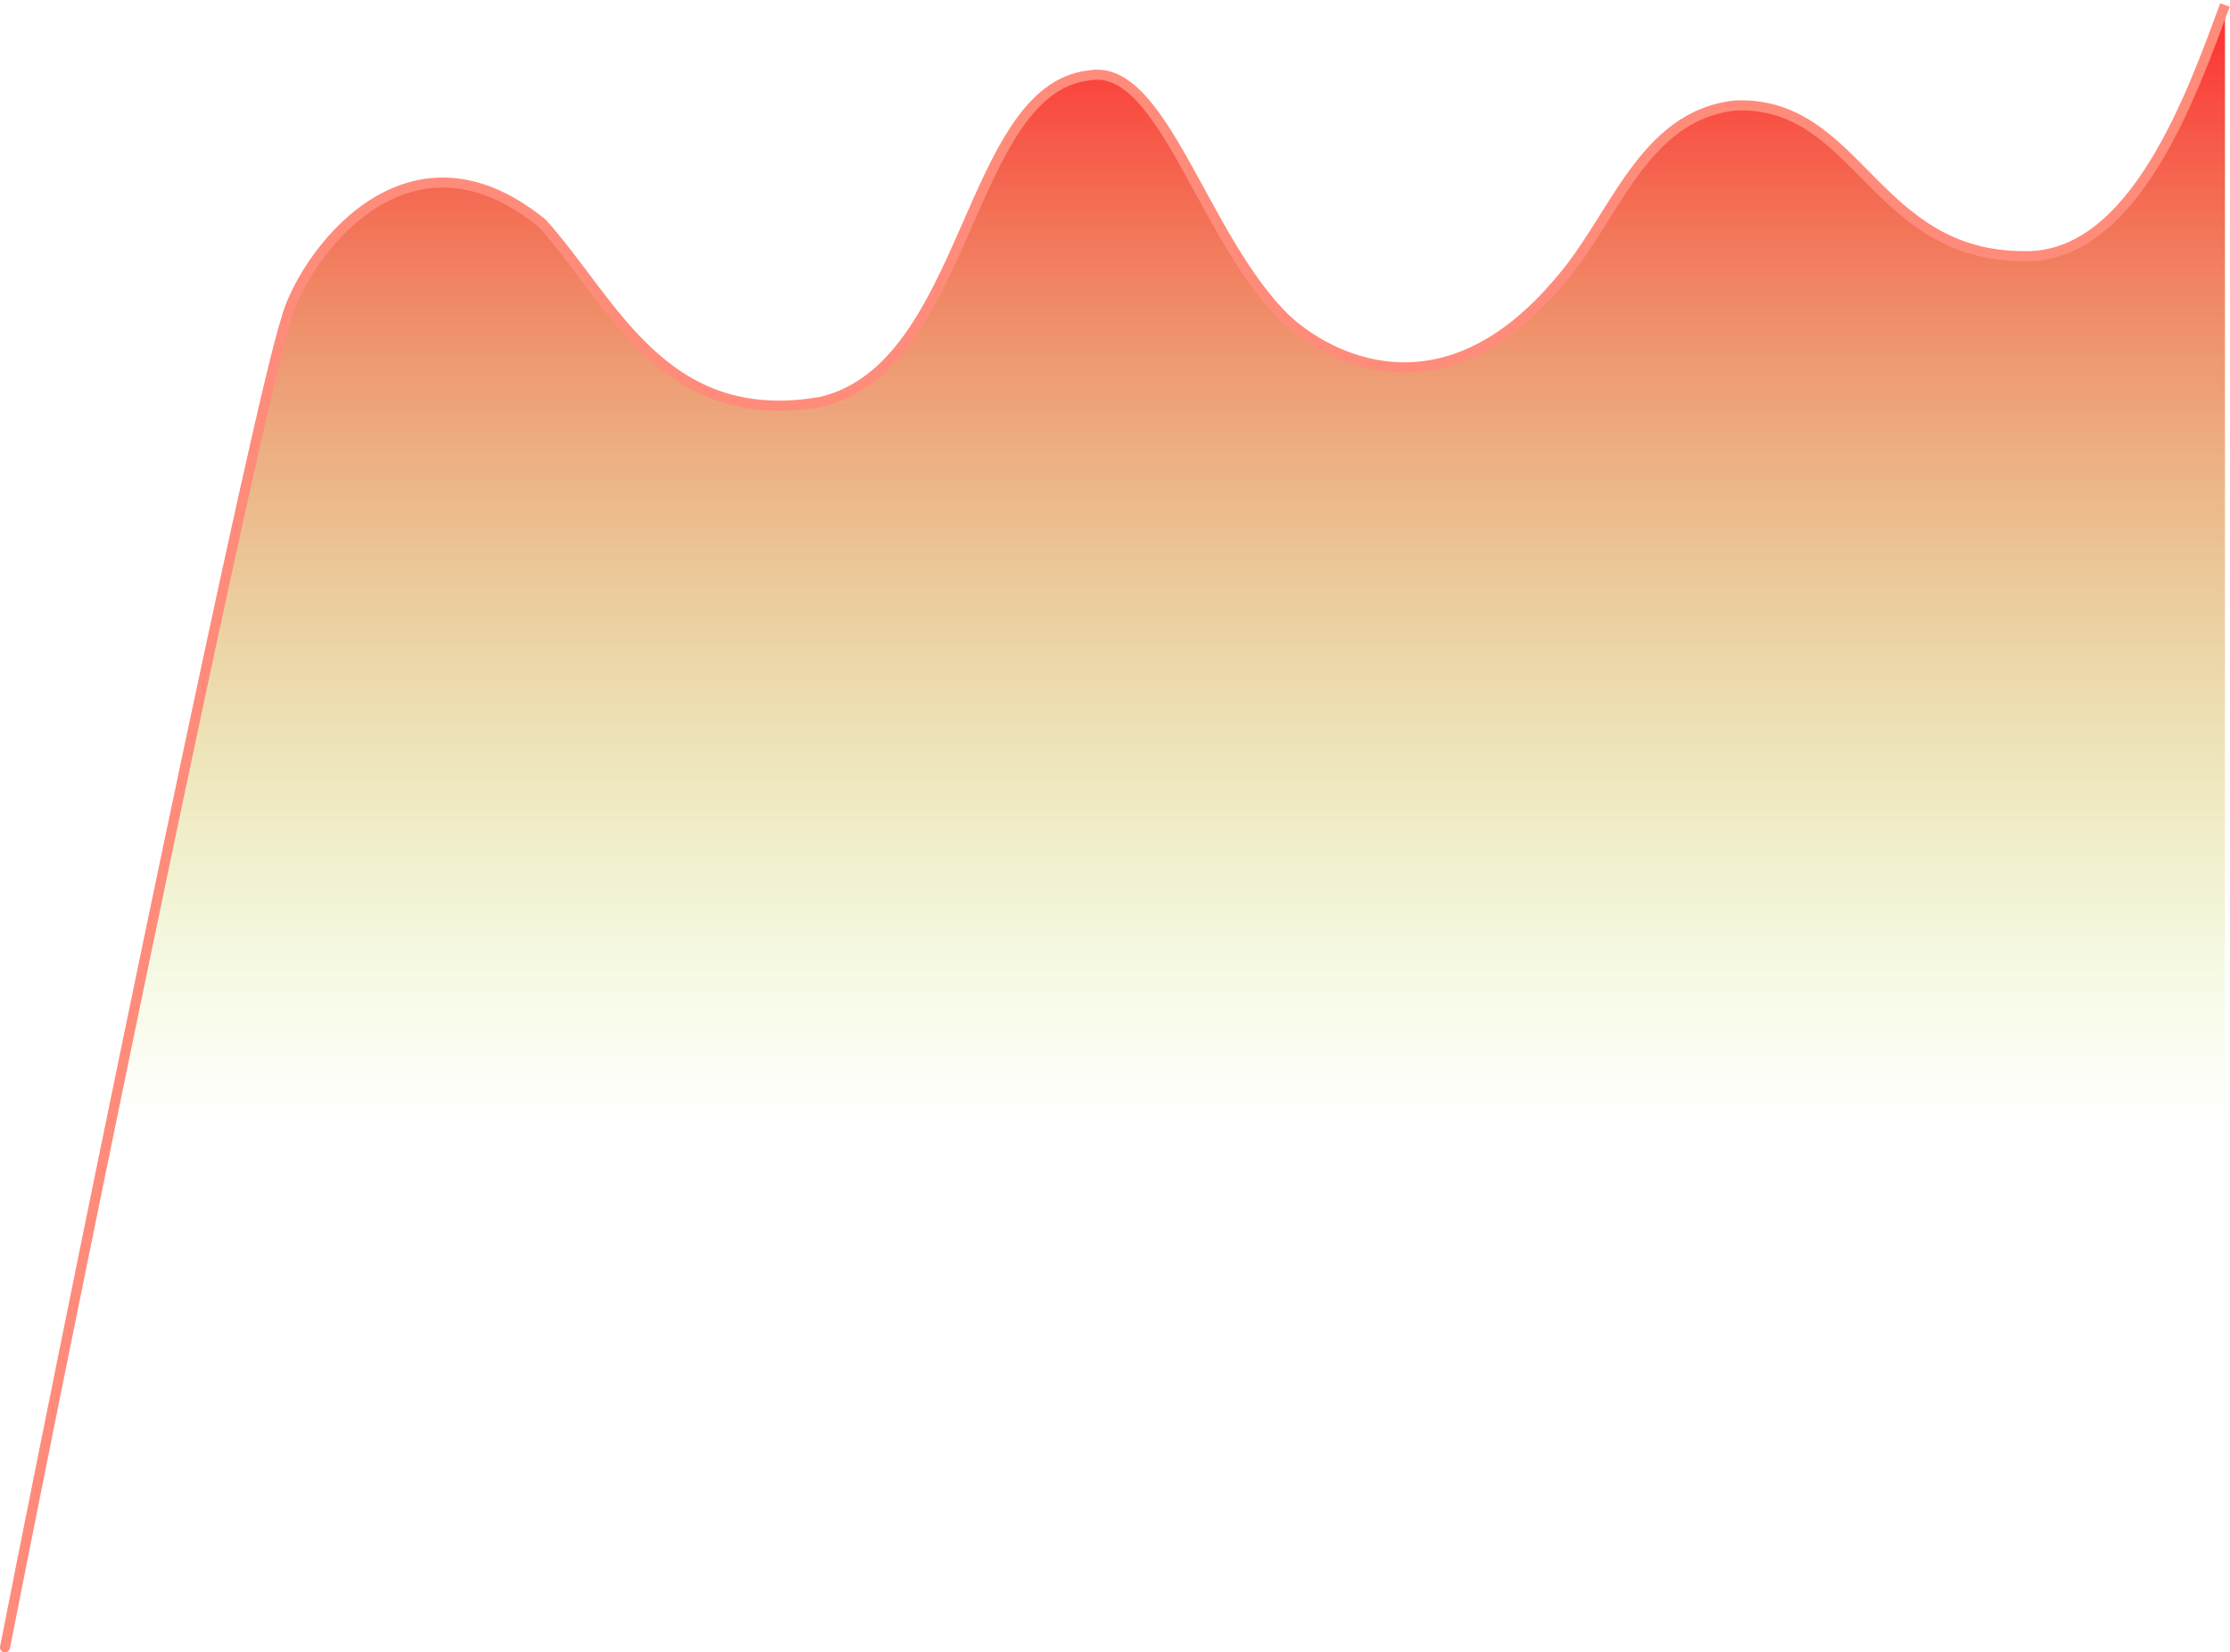 <svg width="444" height="329" viewBox="0 0 444 329" fill="none" xmlns="http://www.w3.org/2000/svg">
<path d="M56.998 63.5C51.287 81 19.144 235.914 0.998 328H442.998V1C436.498 18.5 424.998 51.5 402.998 51C372.998 51 369.998 20 345.498 21C326.998 23 321.498 43.5 310.498 56C286.998 84 263.998 71 255.998 63.5C239.498 47.5 231.498 12.5 216.998 15C192.498 17.5 192.998 73 163.498 80C131.998 85.5 121.998 60 107.998 44.5C80.498 22 59.998 52 56.998 63.5Z" fill="url(#paint0_linear_6142_46)"/>
<path d="M0.017 327.807C-0.09 328.349 0.263 328.874 0.805 328.981C1.347 329.088 1.872 328.735 1.979 328.193L0.017 327.807ZM56.998 63.5L57.949 63.81C57.955 63.791 57.961 63.772 57.966 63.752L56.998 63.5ZM163.498 80L163.67 80.985C163.69 80.982 163.709 80.978 163.729 80.973L163.498 80ZM216.998 15L217.1 15.995C217.122 15.992 217.145 15.989 217.168 15.986L216.998 15ZM310.498 56L309.747 55.339C309.742 55.345 309.737 55.351 309.732 55.357L310.498 56ZM402.998 51L403.021 50C403.013 50 403.006 50 402.998 50V51ZM107.998 44.5L108.74 43.83C108.707 43.792 108.67 43.758 108.631 43.726L107.998 44.5ZM255.998 63.5L255.302 64.218C255.306 64.222 255.31 64.226 255.314 64.23L255.998 63.5ZM345.498 21L345.457 20.001C345.435 20.002 345.413 20.003 345.391 20.006L345.498 21ZM1.979 328.193C11.051 282.155 23.623 220.409 34.64 167.986C40.148 141.774 45.268 117.896 49.367 99.479C53.472 81.032 56.54 68.128 57.949 63.81L56.047 63.19C54.601 67.622 51.509 80.645 47.414 99.044C43.313 117.473 38.192 141.359 32.682 167.575C21.664 220.005 9.091 281.759 0.017 327.807L1.979 328.193ZM163.729 80.973C171.42 79.148 177.102 74.167 181.669 67.827C186.224 61.502 189.732 53.733 193.038 46.215C196.367 38.648 199.482 31.36 203.278 25.79C207.063 20.234 211.399 16.576 217.1 15.995L216.897 14.005C210.347 14.674 205.558 18.891 201.625 24.663C197.701 30.422 194.505 37.914 191.208 45.41C187.89 52.954 184.459 60.53 180.046 66.658C175.644 72.77 170.327 77.352 163.267 79.027L163.729 80.973ZM402.975 52C414.54 52.263 423.184 43.715 429.66 33.277C436.162 22.799 440.696 10.069 443.935 1.348L442.061 0.652C438.8 9.431 434.334 21.951 427.961 32.223C421.562 42.535 413.456 50.237 403.021 50L402.975 52ZM57.966 63.752C59.41 58.214 65.155 48.052 73.876 42.075C78.212 39.103 83.242 37.195 88.82 37.359C94.393 37.523 100.625 39.76 107.365 45.274L108.631 43.726C101.621 37.99 94.978 35.539 88.879 35.36C82.785 35.18 77.347 37.272 72.745 40.425C63.591 46.698 57.586 57.286 56.03 63.248L57.966 63.752ZM107.256 45.17C110.718 49.004 113.93 53.451 117.349 57.963C120.752 62.453 124.342 66.981 128.504 70.857C136.884 78.661 147.565 83.797 163.67 80.985L163.326 79.015C147.931 81.703 137.862 76.839 129.867 69.393C125.841 65.644 122.338 61.235 118.943 56.755C115.566 52.299 112.278 47.746 108.74 43.83L107.256 45.17ZM217.168 15.986C220.318 15.442 223.222 16.893 226.167 19.965C229.117 23.044 231.939 27.583 234.877 32.803C237.788 37.975 240.822 43.832 244.125 49.335C247.438 54.853 251.084 60.128 255.302 64.218L256.694 62.782C252.662 58.872 249.121 53.772 245.84 48.306C242.55 42.825 239.583 37.087 236.619 31.822C233.683 26.604 230.754 21.862 227.611 18.582C224.461 15.295 220.928 13.308 216.828 14.014L217.168 15.986ZM255.314 64.23C259.421 68.08 267.378 73.351 277.365 74.06C287.422 74.774 299.343 70.847 311.264 56.643L309.732 55.357C298.153 69.153 286.824 72.726 277.506 72.065C268.119 71.399 260.575 66.42 256.682 62.77L255.314 64.23ZM311.249 56.661C314.055 53.472 316.497 49.789 318.851 46.074C321.218 42.338 323.487 38.586 325.993 35.152C330.992 28.302 336.771 22.949 345.606 21.994L345.391 20.006C335.726 21.051 329.504 26.948 324.378 33.973C321.821 37.477 319.497 41.318 317.161 45.004C314.812 48.711 312.441 52.278 309.747 55.339L311.249 56.661ZM345.539 21.999C357.278 21.52 363.848 28.639 371.476 36.329C379.06 43.977 387.564 52 402.998 52V50C388.432 50 380.436 42.523 372.896 34.921C365.398 27.361 358.218 19.48 345.457 20.001L345.539 21.999Z" fill="#FF8B7B"/>
<defs>
<linearGradient id="paint0_linear_6142_46" x1="221.998" y1="1" x2="221.998" y2="328" gradientUnits="userSpaceOnUse">
<stop stop-color="#FF2B2F"/>
<stop offset="0.68" stop-color="#B2EE2E" stop-opacity="0"/>
</linearGradient>
</defs>
</svg>
